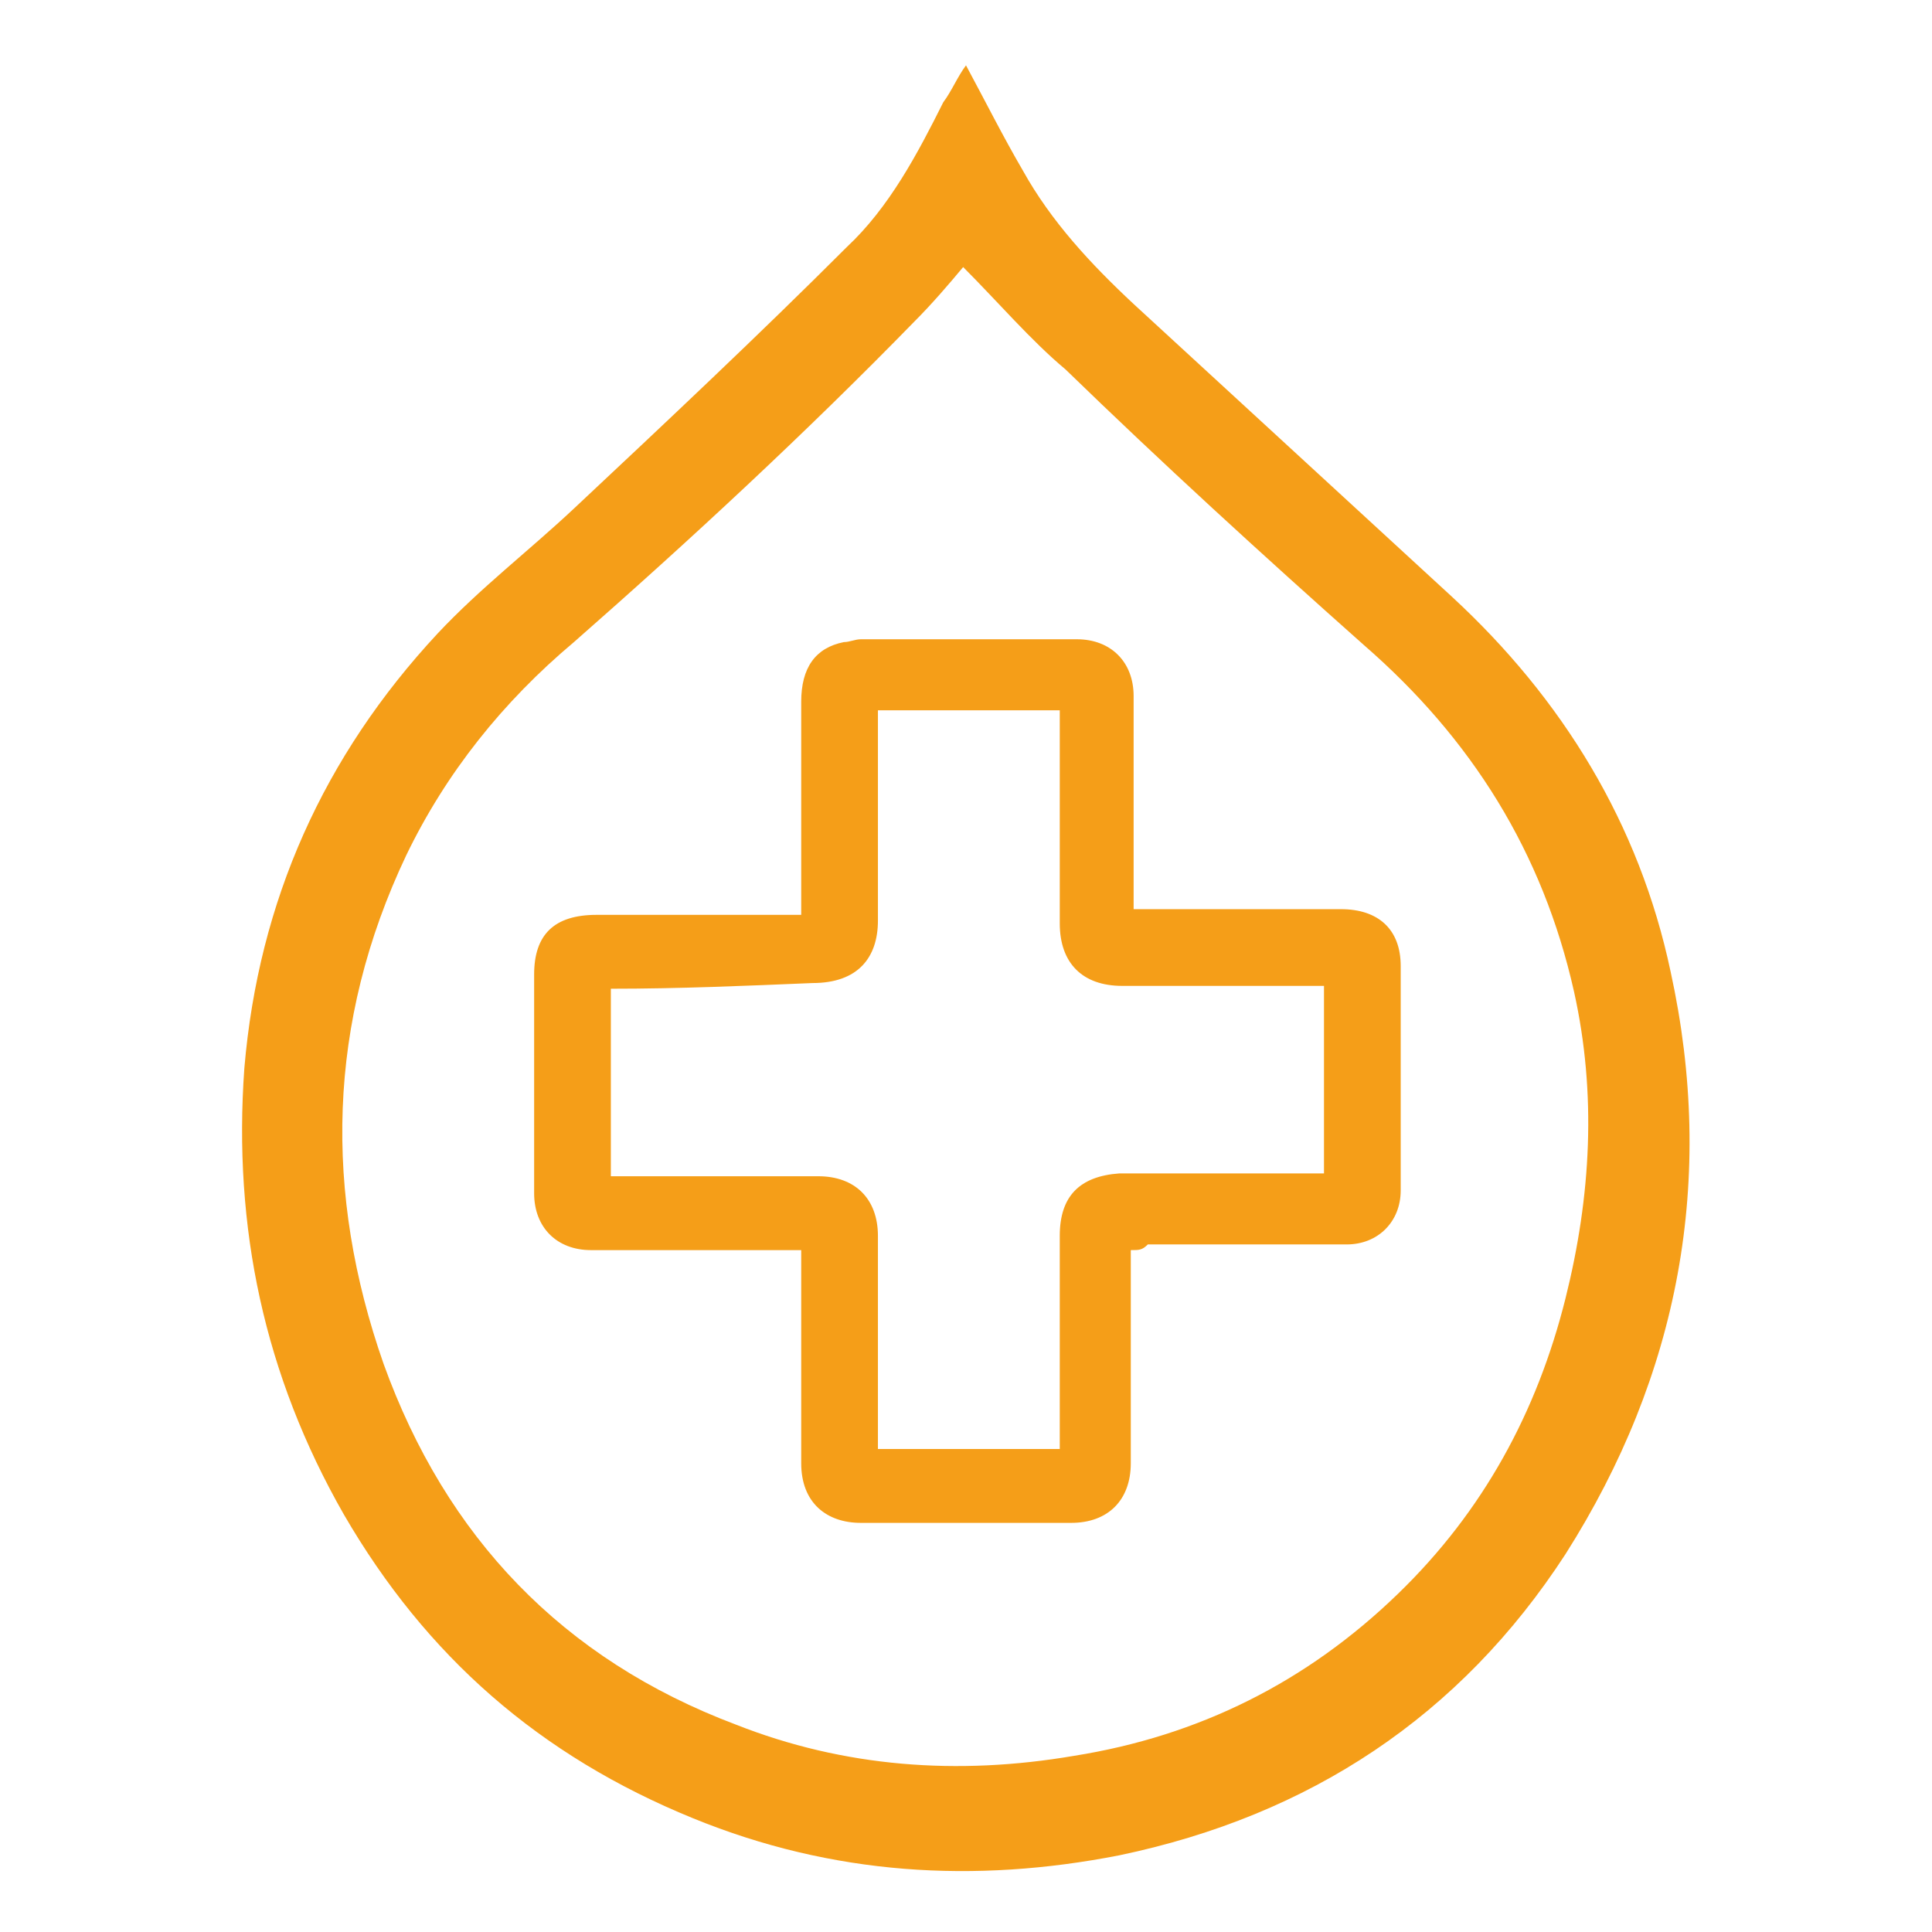 <?xml version="1.0" encoding="UTF-8"?> <!-- Generator: Adobe Illustrator 21.0.2, SVG Export Plug-In . SVG Version: 6.00 Build 0) --> <svg xmlns="http://www.w3.org/2000/svg" xmlns:xlink="http://www.w3.org/1999/xlink" id="Layer_1" x="0px" y="0px" viewBox="0 0 68 68" style="enable-background:new 0 0 68 68;" xml:space="preserve"> <style type="text/css"> .st0{fill:#F59E18;} </style> <path class="st0" d="M34,2.3c0.7,1.3,1.3,2.5,2,3.7c1,1.8,2.4,3.3,3.9,4.7c3.7,3.4,7.5,6.9,11.2,10.3c3.9,3.6,6.6,8,7.7,13.2 c1.6,7.3,0.3,14.2-3.7,20.5c-3.7,5.7-9,9.2-15.7,10.6c-5.1,1-10.1,0.7-15-1.3C19,61.8,15,58.3,12.1,53.3c-2.8-4.9-3.9-10.1-3.5-15.7 c0.5-5.9,2.8-11,6.8-15.3c1.5-1.6,3.2-2.9,4.8-4.4c3.2-3,6.5-6.1,9.6-9.2c1.5-1.4,2.5-3.3,3.4-5.1C33.5,3.2,33.7,2.7,34,2.3z M33.9,9.4c-0.5,0.6-1.1,1.3-1.7,1.9c-3.8,3.9-7.9,7.7-12,11.3c-2.5,2.1-4.5,4.6-5.9,7.5C11.5,36,11.4,42,13.5,48 c2.2,6.1,6.3,10.4,12.4,12.7c3.8,1.5,7.8,1.8,11.9,1.1c4.4-0.7,8.2-2.6,11.4-5.7c3-2.9,4.9-6.4,5.9-10.4c0.9-3.6,1.1-7.2,0.3-10.8 c-1.1-4.9-3.6-8.9-7.4-12.2c-3.6-3.2-7.1-6.4-10.5-9.7C36.3,12,35.1,10.6,33.9,9.4z"></path> <path class="st0" d="M39.8,44c0,0.2,0,0.3,0,0.5c0,2.3,0,4.7,0,7c0,1.3-0.8,2.1-2.1,2.1c-2.5,0-5,0-7.4,0c-1.2,0-2.1-0.7-2.1-2.1 c0-2,0-4,0-6c0-0.5,0-0.9,0-1.5c-0.2,0-0.3,0-0.5,0c-2.3,0-4.6,0-6.9,0c-1.2,0-2-0.8-2-2c0-2.6,0-5.1,0-7.7c0-1.4,0.7-2.1,2.2-2.1 c2.2,0,4.5,0,6.7,0c0.2,0,0.3,0,0.5,0c0-0.2,0-0.4,0-0.6c0-2.3,0-4.6,0-6.9c0-1.2,0.5-1.9,1.5-2.1c0.2,0,0.4-0.1,0.6-0.1 c2.5,0,5.1,0,7.6,0c1.2,0,2,0.8,2,2c0,2.3,0,4.7,0,7c0,0.2,0,0.3,0,0.5c0.2,0,0.4,0,0.5,0c2.3,0,4.5,0,6.8,0c1.3,0,2.1,0.7,2.1,2 c0,2.6,0,5.3,0,7.9c0,1.1-0.8,1.9-1.9,1.9c-2.3,0-4.6,0-7,0C40.2,44,40.1,44,39.8,44z M21.5,34.8c0,2.2,0,4.4,0,6.6 c0.2,0,0.4,0,0.6,0c2.2,0,4.5,0,6.7,0c1.3,0,2.1,0.8,2.1,2.1c0,2.3,0,4.6,0,7c0,0.2,0,0.3,0,0.5c2.2,0,4.3,0,6.4,0 c0-0.2,0-0.3,0-0.5c0-2.3,0-4.6,0-7c0-1.4,0.7-2.1,2.1-2.2c2.2,0,4.4,0,6.6,0c0.2,0,0.4,0,0.6,0c0-2.2,0-4.4,0-6.6 c-0.2,0-0.4,0-0.6,0c-2.2,0-4.4,0-6.5,0c-1.4,0-2.2-0.8-2.2-2.2c0-2.3,0-4.6,0-6.9c0-0.2,0-0.4,0-0.6c-2.2,0-4.3,0-6.4,0 c0,0.2,0,0.4,0,0.6c0,2.3,0,4.5,0,6.8c0,1.3-0.7,2.2-2.3,2.2C26.2,34.7,23.9,34.8,21.5,34.8z"></path> </svg> 